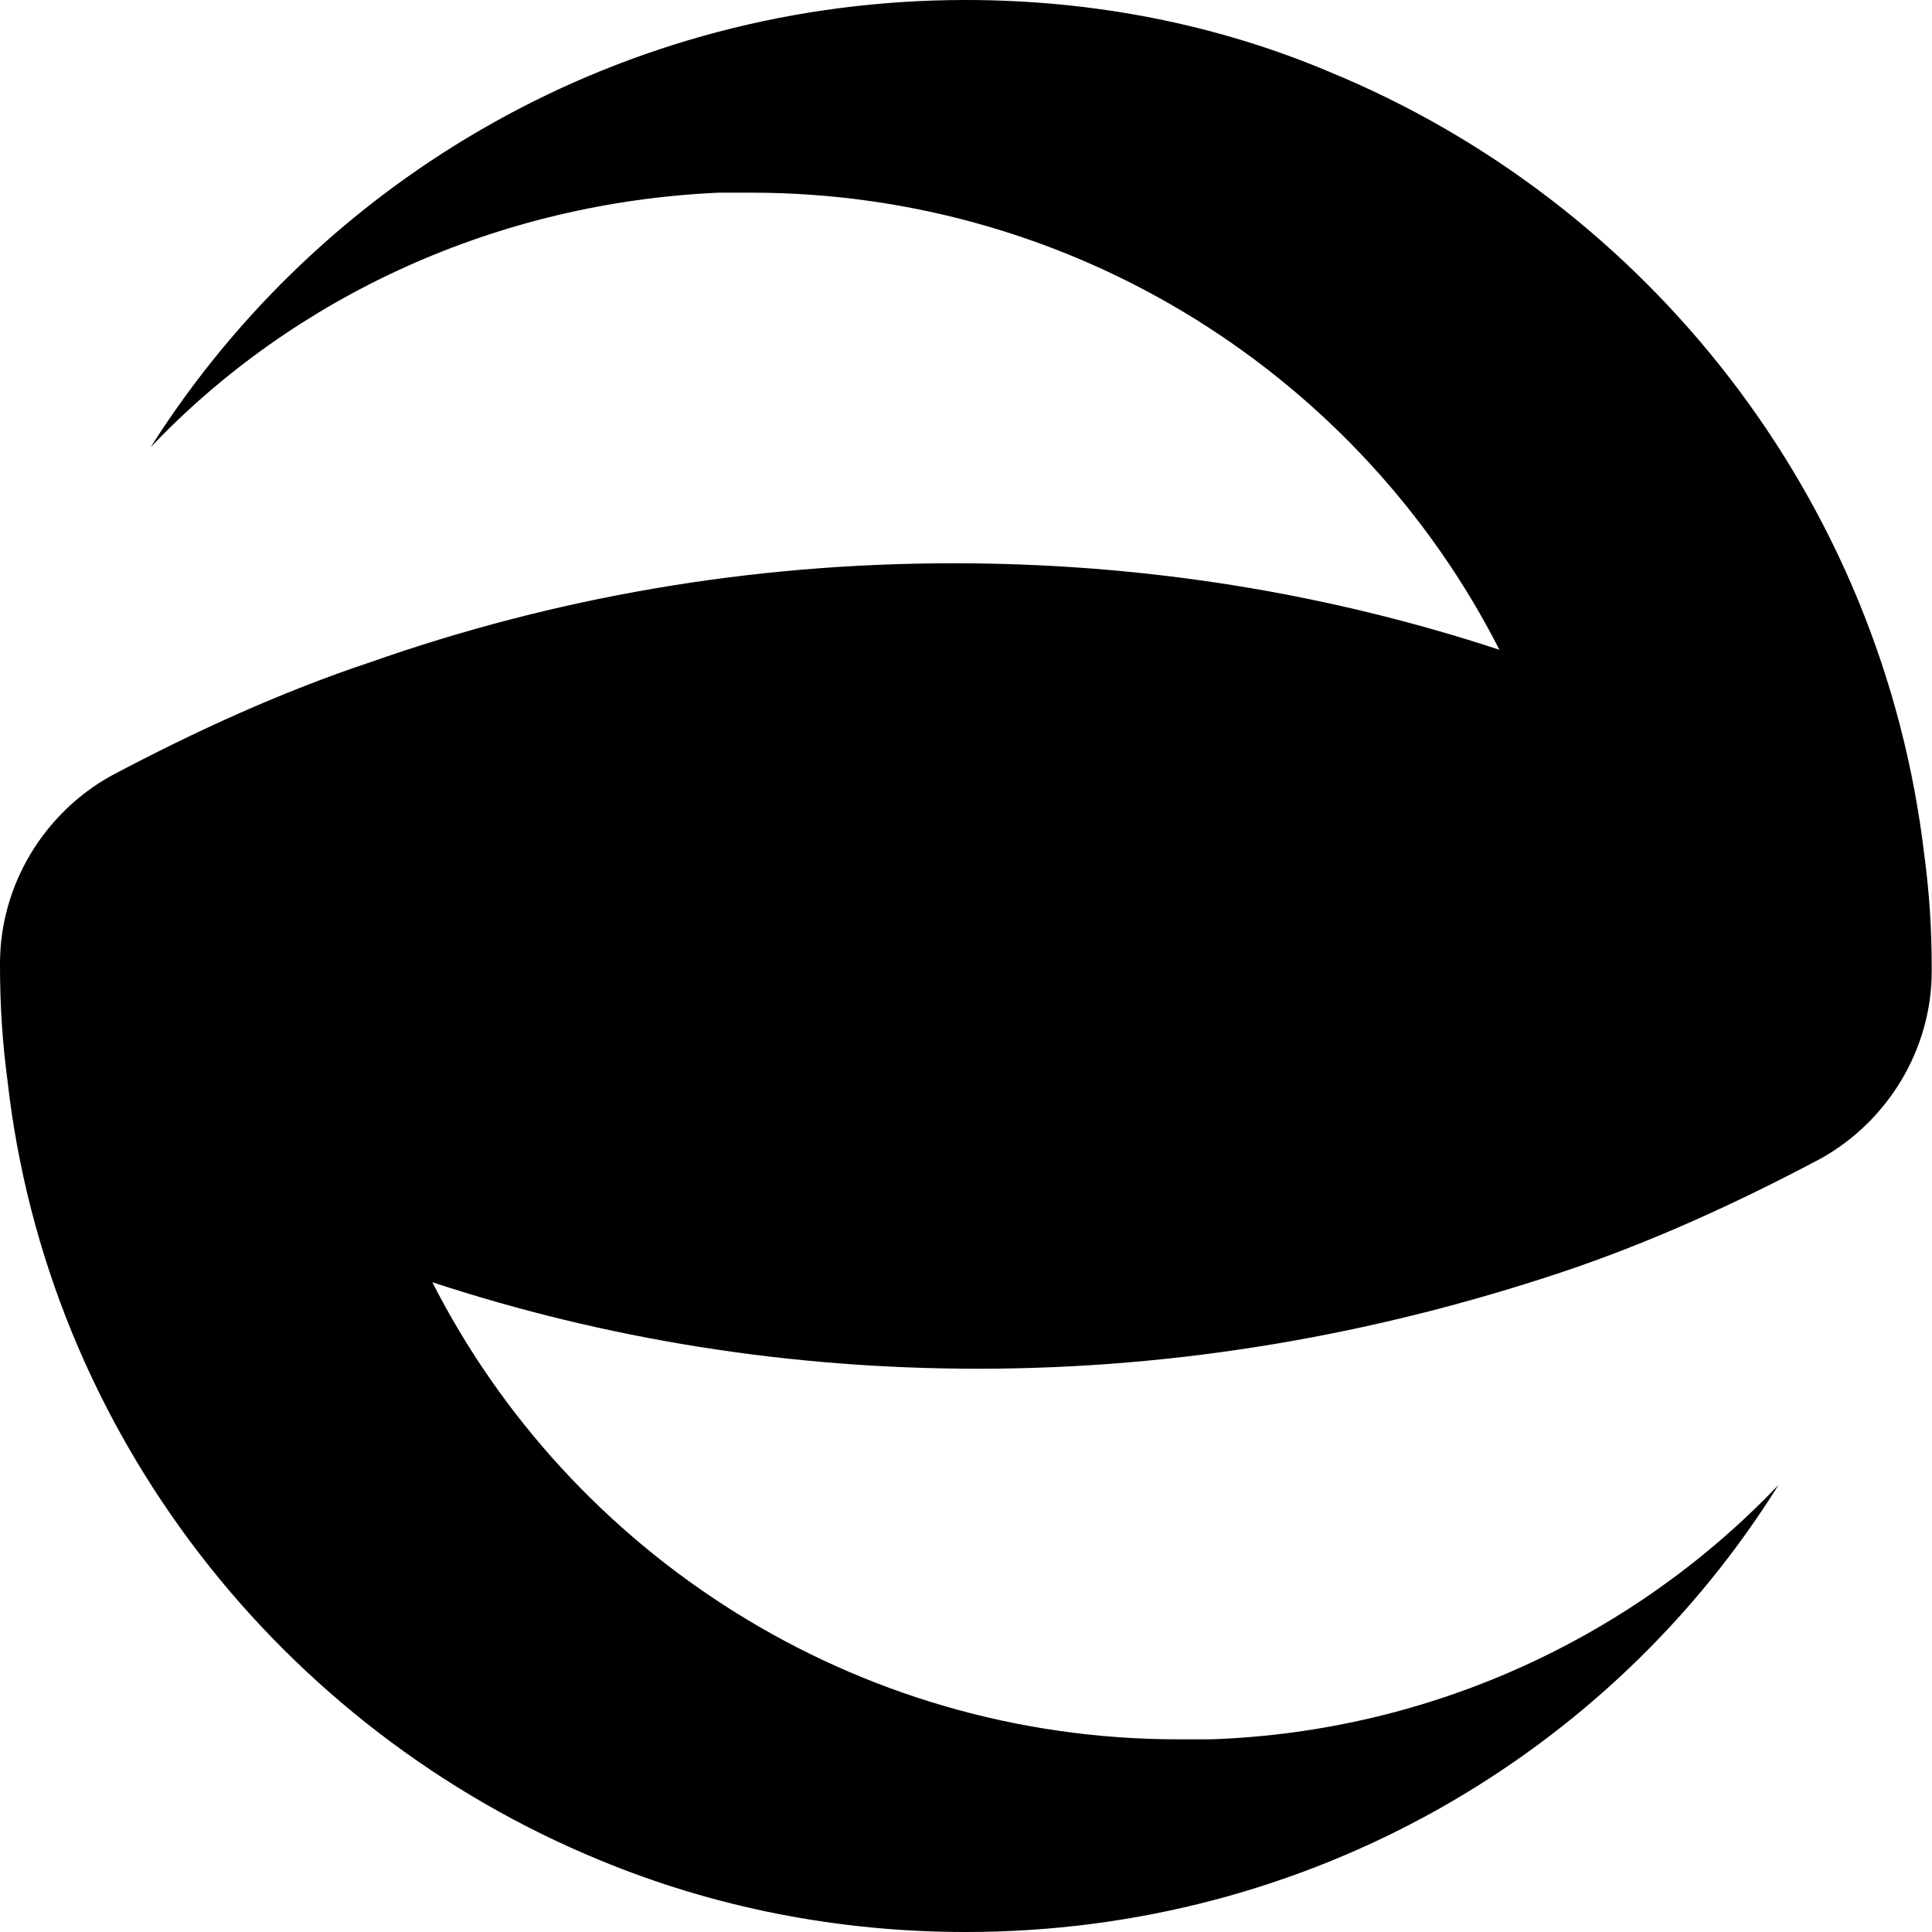<svg xmlns="http://www.w3.org/2000/svg" width="22" height="22" viewBox="0 0 22 22" fill="none">
  <path d="M11.139 15.586C8.973 15.586 6.892 15.248 4.923 14.601C6.498 17.696 9.733 19.806 13.417 19.806C13.558 19.806 13.671 19.806 13.783 19.806C16.315 19.721 18.621 18.624 20.253 16.908C18.34 19.974 14.908 22 10.998 22C9.536 22 8.129 21.719 6.835 21.184C3.207 19.693 0.534 16.317 0.084 12.294C0.028 11.872 0 11.45 0 11C0 11 0 11 0 10.972C0 10.072 0.506 9.256 1.266 8.834C2.222 8.327 3.207 7.877 4.219 7.54C6.301 6.808 8.523 6.414 10.858 6.414C13.024 6.414 15.105 6.752 17.074 7.399C15.499 4.304 12.264 2.194 8.551 2.194C8.411 2.194 8.298 2.194 8.185 2.194C5.654 2.307 3.347 3.376 1.716 5.092C3.657 2.026 7.088 0 10.998 0C12.461 0 13.867 0.281 15.133 0.816C18.762 2.307 21.434 5.683 21.912 9.734C21.969 10.156 21.997 10.578 21.997 11.028C21.997 11.028 21.997 11.028 21.997 11.056C21.997 11.957 21.49 12.772 20.731 13.194C19.775 13.701 18.79 14.151 17.777 14.489C15.668 15.192 13.446 15.586 11.139 15.586Z" fill="black"/>
</svg>